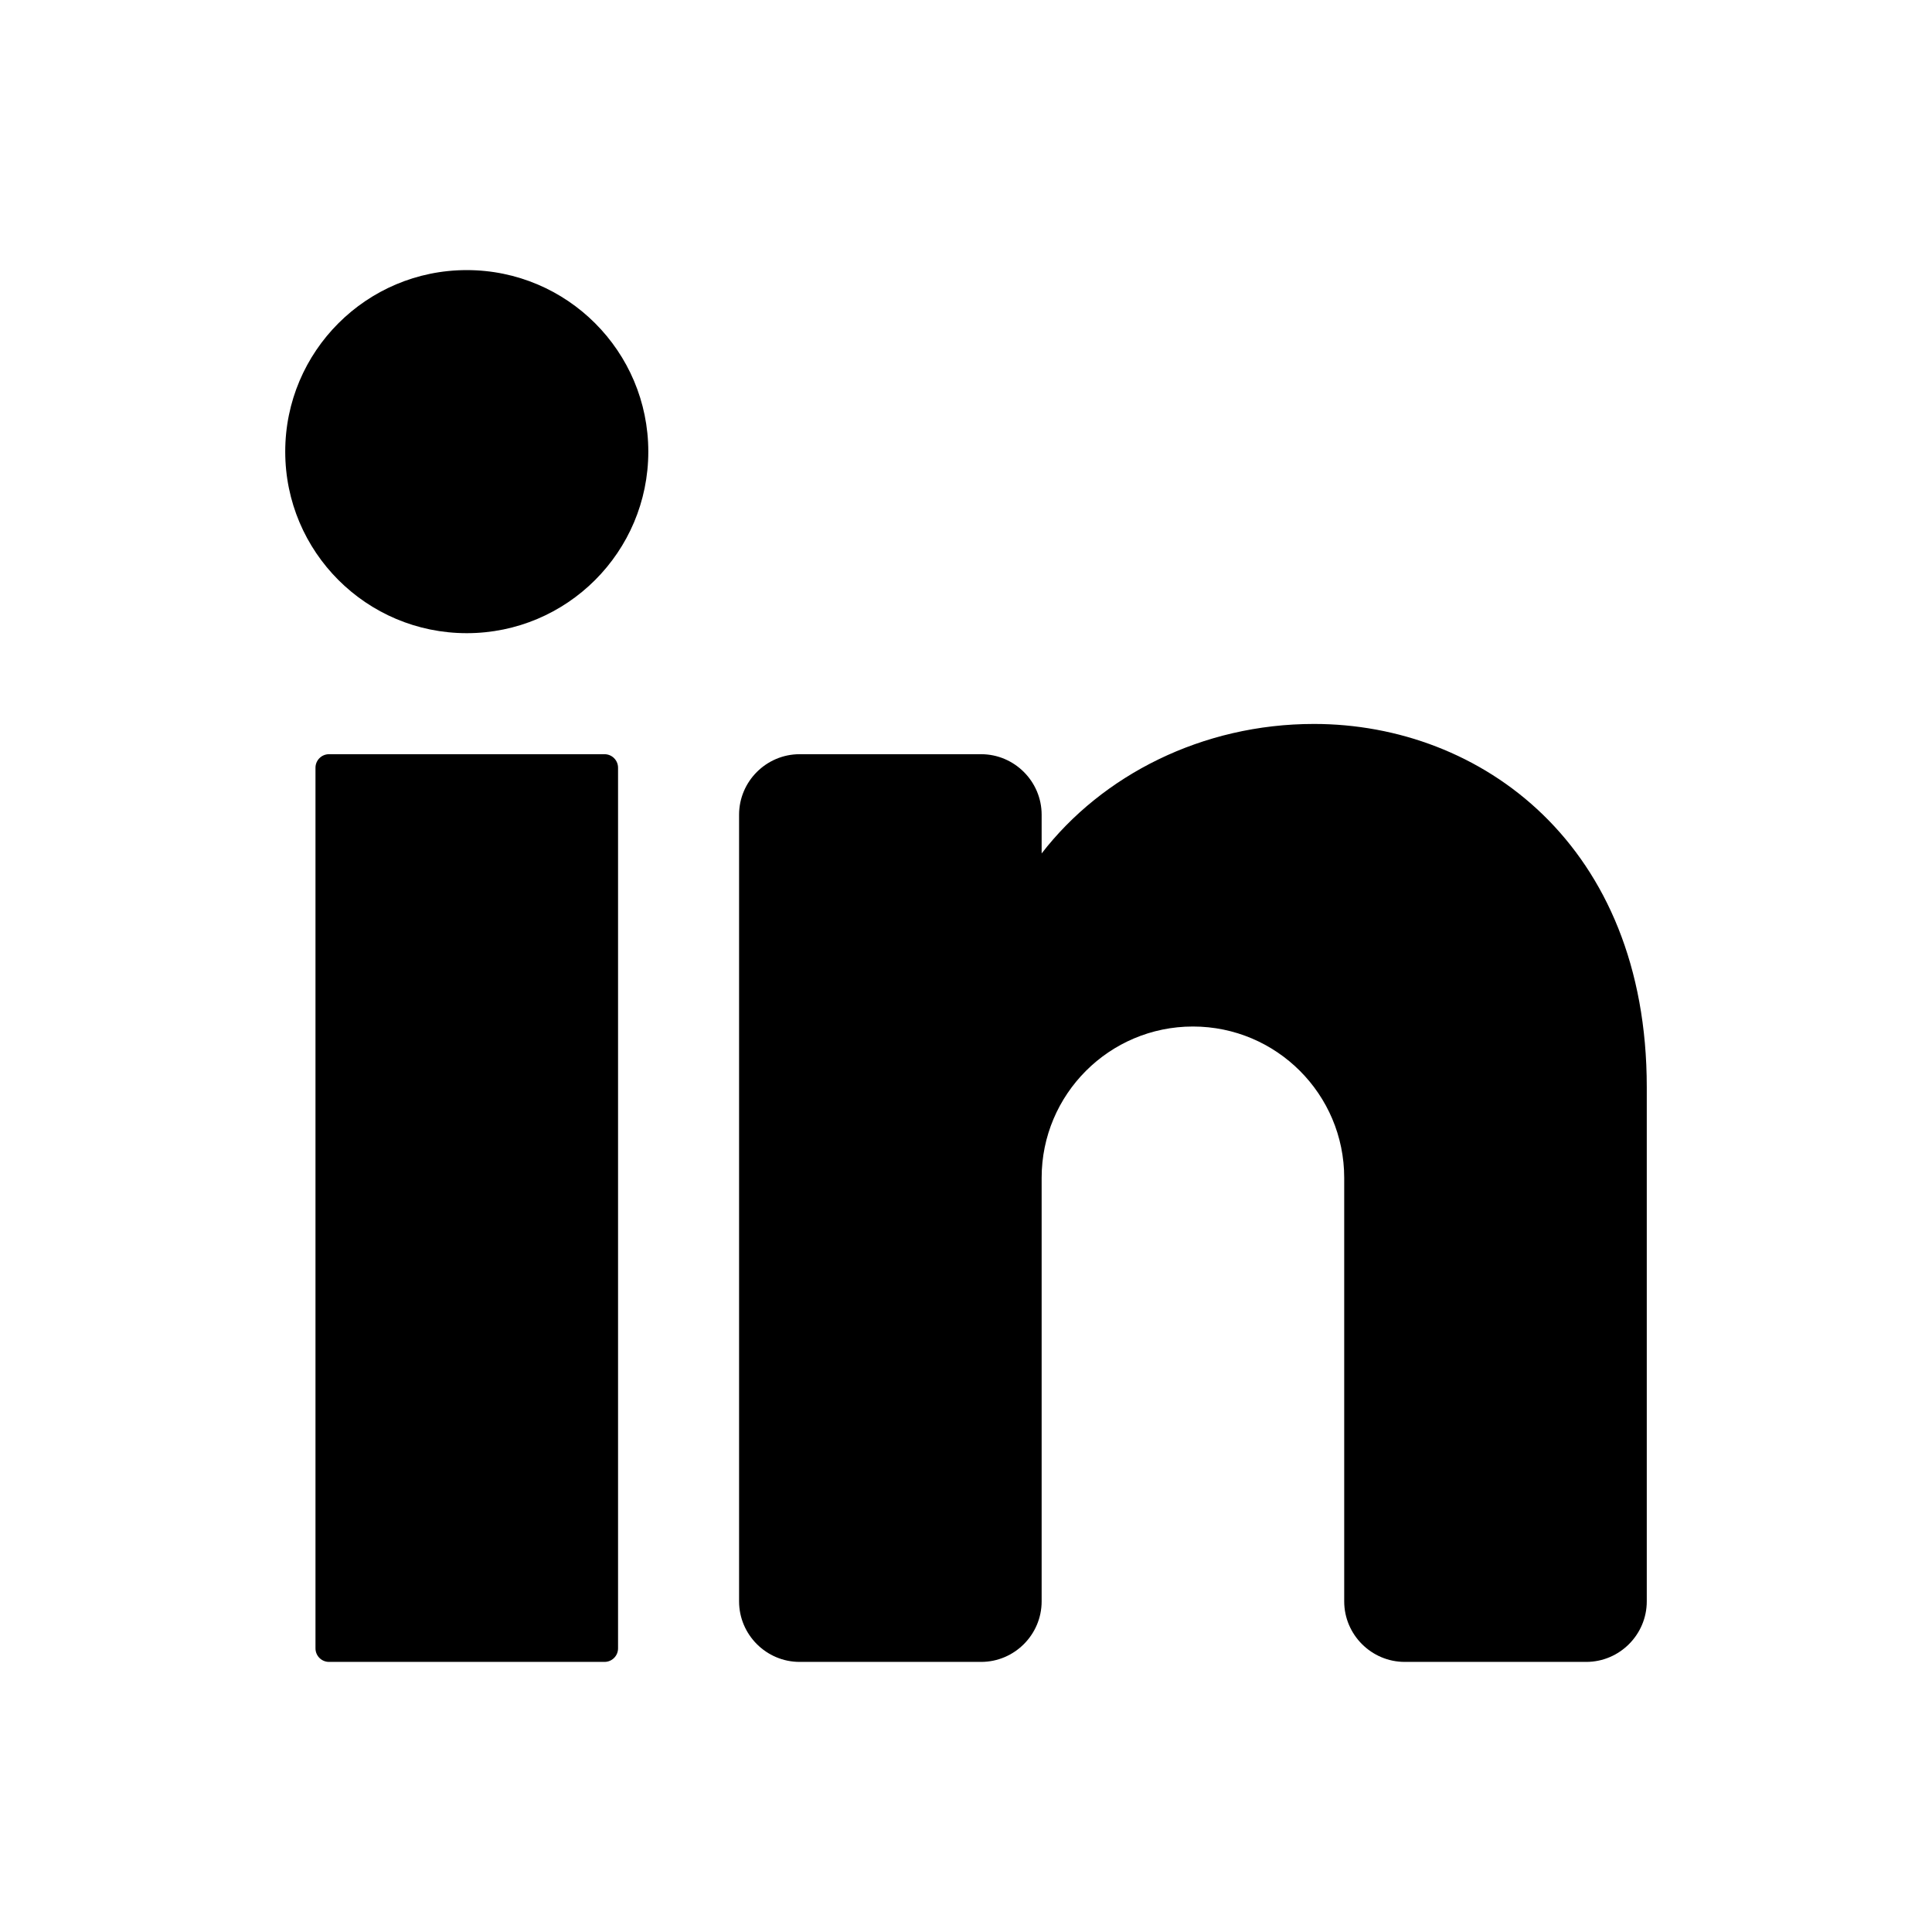 <svg width="1080" height="1080" viewBox="0 0 1080 1080" fill="none" xmlns="http://www.w3.org/2000/svg">
<path d="M260.926 353.95C316.972 353.95 362.407 308.515 362.407 252.469C362.407 196.423 316.972 150.988 260.926 150.988C204.88 150.988 159.445 196.423 159.445 252.469C159.445 308.515 204.88 353.95 260.926 353.95Z" fill="black"/>
<path d="M337.934 421.605H183.918C179.743 421.605 176.358 424.99 176.358 429.165V921.452C176.358 925.627 179.743 929.012 183.918 929.012H337.934C342.109 929.012 345.494 925.627 345.494 921.452V429.165C345.494 424.99 342.109 421.605 337.934 421.605Z" fill="black"/>
<path d="M920.555 607.654V895.185C920.555 913.79 905.332 929.012 886.728 929.012H785.247C766.642 929.012 751.42 913.789 751.42 895.185V658.395C751.42 611.713 713.534 573.827 666.852 573.827C620.17 573.827 582.284 611.713 582.284 658.395V895.185C582.284 913.79 567.061 929.012 548.457 929.012H446.976C428.371 929.012 413.149 913.789 413.149 895.185V455.432C413.149 436.826 428.372 421.605 446.976 421.605H548.457C567.062 421.605 582.284 436.827 582.284 455.432V477.081C616.111 433.275 672.095 404.691 734.506 404.691C827.869 404.691 920.555 472.345 920.555 607.654Z" fill="black"/>
</svg>
